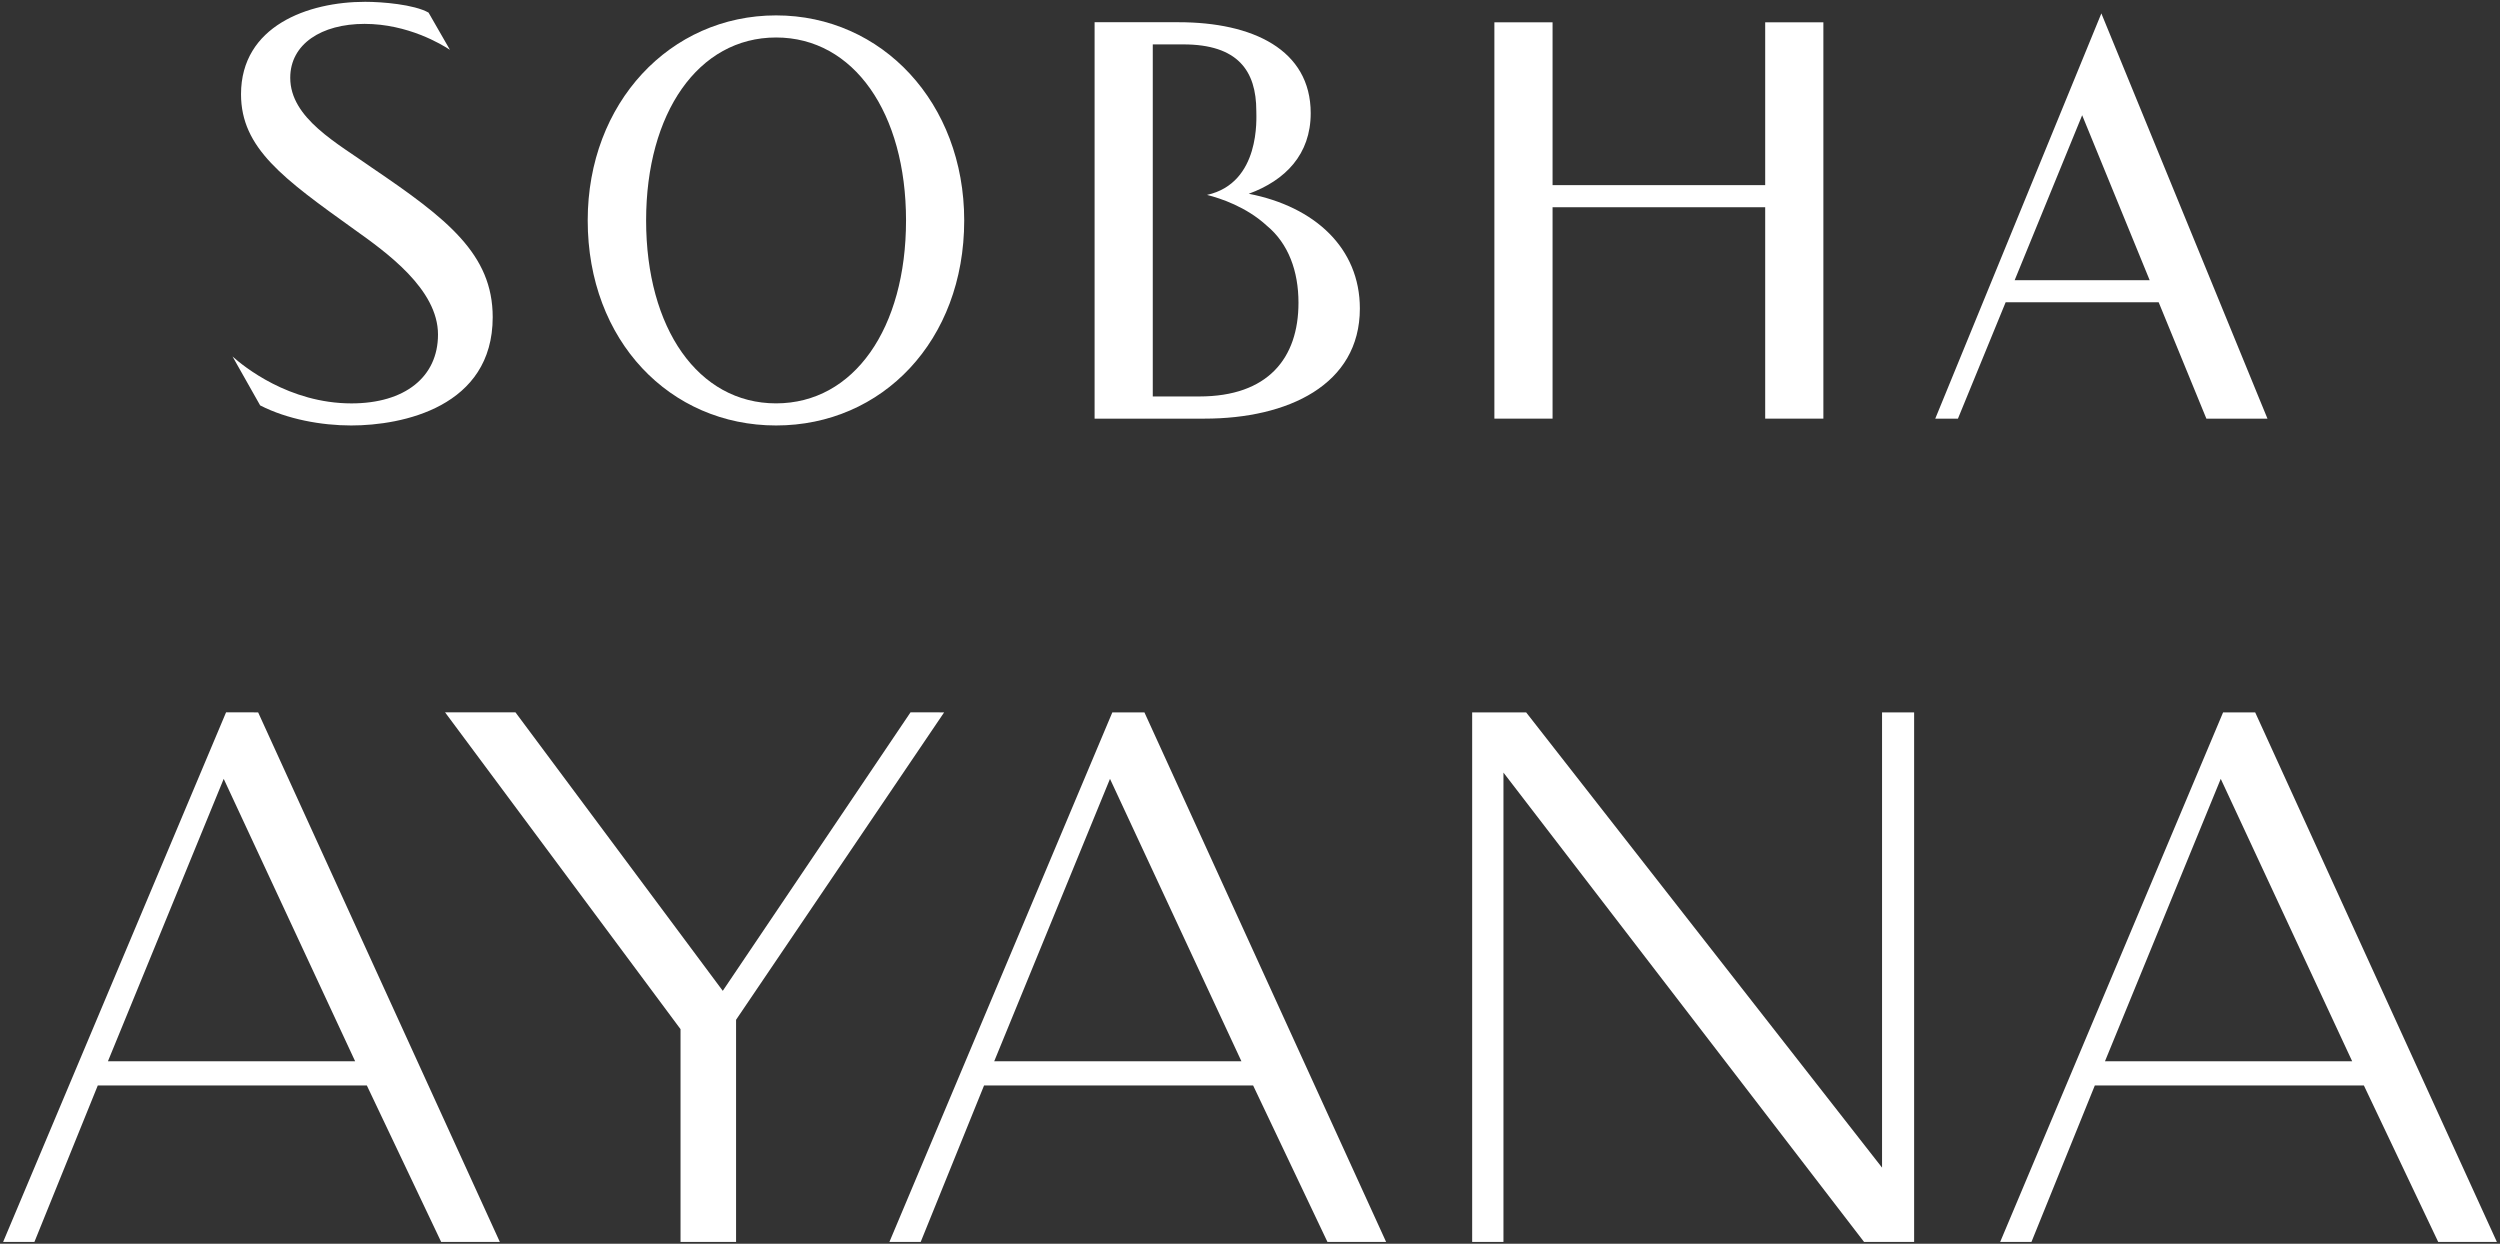 <svg width="400" height="199" viewBox="0 0 400 199" fill="none" xmlns="http://www.w3.org/2000/svg">
<rect x="0" y="0" width="400" height="199" fill="#333333" stroke="none"/>
<g clip-path="url(#clip0_1041_20)">
<path d="M199.8 31.002C205.666 28.855 209.713 24.699 209.713 18.112C209.713 7.93 200.406 3.556 188.586 3.556H175.135V66.982H192.726C206.037 66.982 217.578 61.596 217.578 49.36C217.578 39.691 210.366 33.057 199.8 31.002ZM191.89 63.433H184.444V32.746V29.197V7.104H189.33C198.08 7.104 201.01 11.355 201.01 17.753C201.01 18.818 201.72 29.281 193.121 31.185C195.307 31.735 199.426 33.103 202.704 36.123C206.144 38.971 207.757 43.379 207.757 48.44C207.757 57.315 202.873 63.433 191.89 63.433Z" fill="white"/>
<path d="M41.623 64.861C45.95 67.088 51.456 68.075 56.187 68.075C64.385 68.075 78.833 65.13 78.833 50.745C78.833 40.666 71.549 34.999 59.552 26.864C54.001 22.92 46.439 18.935 46.439 12.446C46.439 7.05 51.427 3.821 58.333 3.821C65.265 3.821 70.687 7.111 71.991 7.974L68.567 2.015C66.252 0.71 61.144 0.29 58.431 0.29C49.267 0.29 38.563 4.164 38.563 15.081C38.563 23.714 45.363 28.591 56.628 36.671C61.86 40.393 70.08 46.285 70.08 53.526C70.08 60.321 64.776 64.543 56.235 64.543C46.229 64.543 38.949 58.601 37.205 57.038L41.623 64.861Z" fill="white"/>
<path d="M124.173 68.075C107.203 68.075 94.033 54.536 94.033 35.269C94.033 16.469 107.203 2.463 124.173 2.463C141.143 2.463 154.274 16.47 154.274 35.269C154.274 54.535 141.143 68.075 124.173 68.075ZM144.965 35.269C144.965 18.098 136.631 5.999 124.172 5.999C111.712 5.999 103.378 18.098 103.378 35.269C103.378 52.533 111.712 64.539 124.172 64.539C136.631 64.538 144.965 52.533 144.965 35.269Z" fill="white"/>
<path d="M345.387 48.363H320.904L313.271 66.982H309.641L336.217 2.145L362.796 66.982H353.02L345.387 48.363ZM322.347 44.827H343.945L333.146 18.436L322.347 44.827Z" fill="white"/>
<path d="M282.431 3.57V29.622H248.41V3.57H239.102V66.982H248.41V33.158H282.431V66.982H291.74V3.57H282.431Z" fill="white"/>
<path d="M41.301 113.979L79.974 198.71H70.587L58.697 173.679H15.644L5.506 198.709H0.5L36.169 113.978L41.301 113.979ZM17.271 169.798H56.82L35.794 124.616L17.271 169.798Z" fill="white"/>
<path d="M151.063 113.979L117.771 163.165V198.709H108.885V164.666L71.213 113.978H82.477L115.643 158.533L145.68 113.978L151.063 113.979Z" fill="white"/>
<path d="M183.106 113.979L221.779 198.71H212.392L200.502 173.679H157.448L147.311 198.71H142.305L177.974 113.979H183.106ZM159.076 169.798H198.625L177.599 124.616L159.076 169.798Z" fill="white"/>
<path d="M244.182 113.979L301.128 186.82V113.979H306.26V198.71H298.25L240.553 123.616V198.71H235.547V113.979H244.182Z" fill="white"/>
<path d="M360.827 113.979L399.5 198.71H390.113L378.223 173.679H335.17L325.033 198.71H320.027L355.696 113.979H360.827ZM336.797 169.798H376.346L355.32 124.616L336.797 169.798Z" fill="white"/>
</g>
<defs>
<clipPath id="clip0_1041_20">
<rect width="400" height="199" fill="white"/>
</clipPath>
</defs>
</svg>
